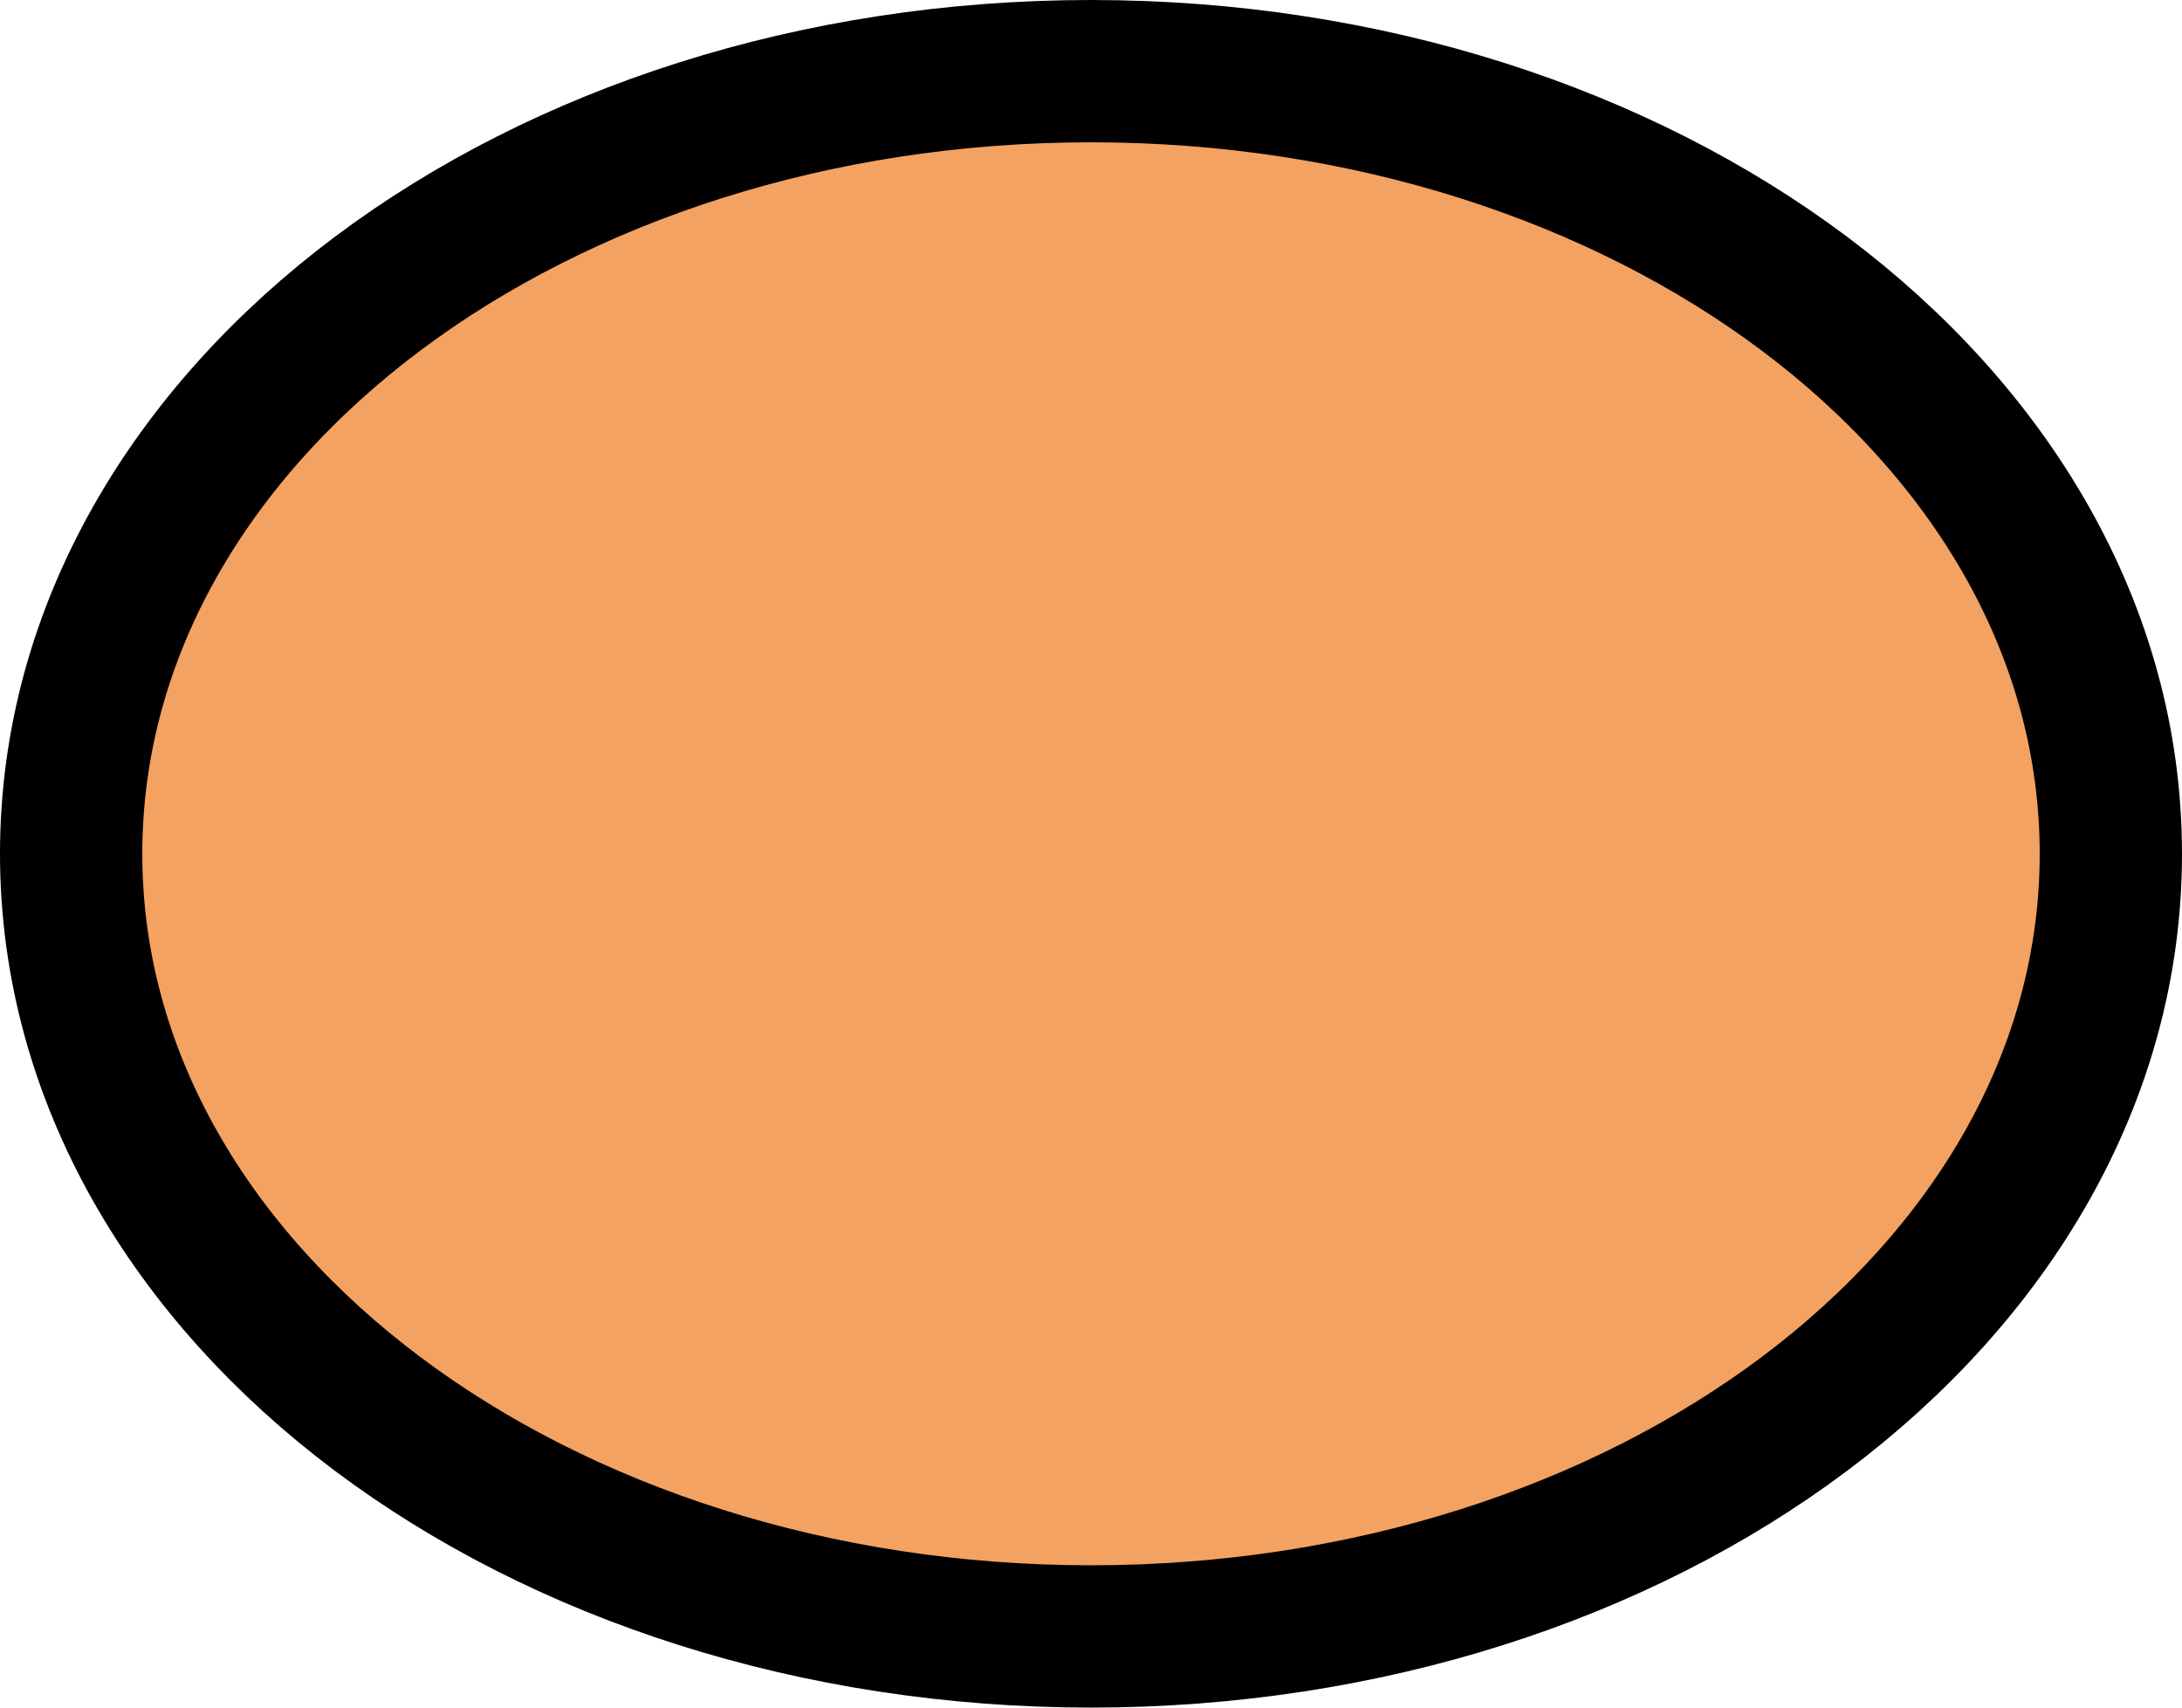 <svg width="46" height="36" viewBox="0 0 46 36" fill="#F4A261" xmlns="http://www.w3.org/2000/svg">
<path d="M23 34.5C28.816 34.5 34.139 32.734 38.042 29.807C41.946 26.879 44.5 22.72 44.5 18C44.5 13.28 41.946 9.121 38.042 6.193C34.139 3.266 28.816 1.5 23 1.5C17.184 1.5 11.861 3.266 7.958 6.193C4.054 9.121 1.5 13.28 1.5 18C1.5 22.72 4.054 26.879 7.958 29.807C11.861 32.734 17.184 34.5 23 34.5Z" stroke="black" stroke-width="3" stroke-linejoin="round"/>
</svg>
